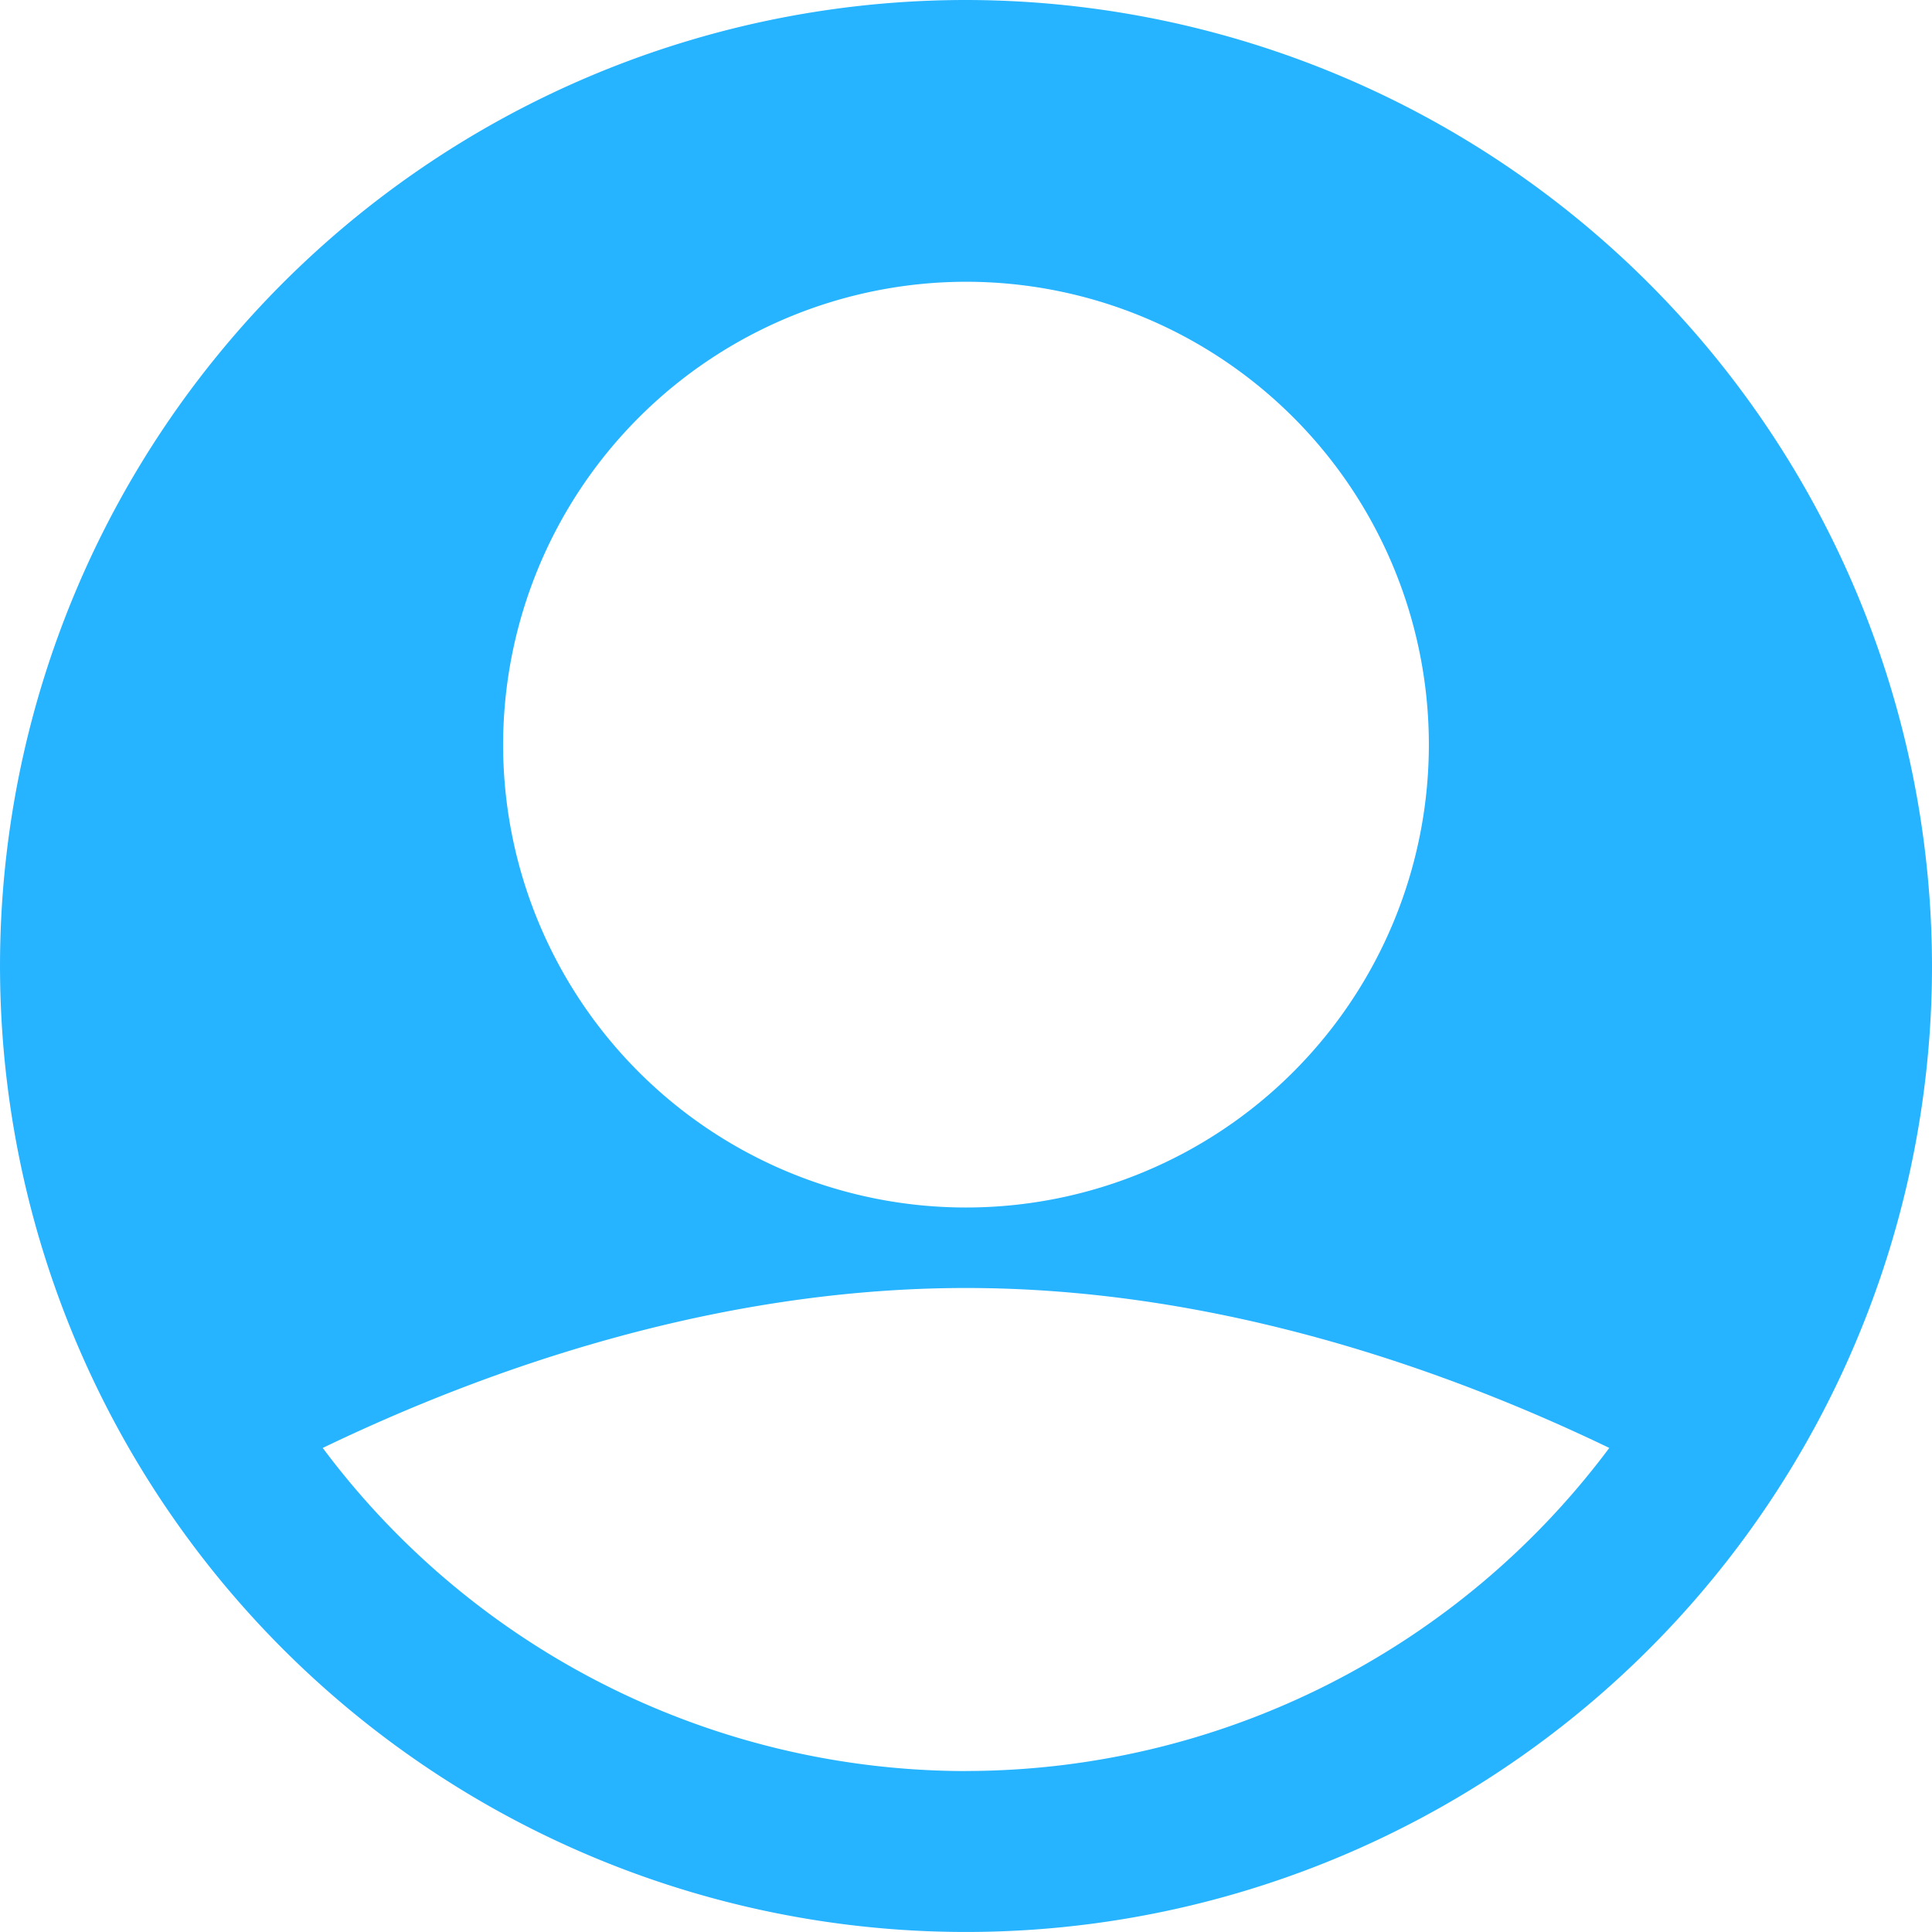 <svg id="Сгруппировать_1311" data-name="Сгруппировать 1311" xmlns="http://www.w3.org/2000/svg" width="81.467" height="81.467" viewBox="0 0 81.467 81.467">
  <path id="Контур_815" data-name="Контур 815" d="M40.733,0A40.733,40.733,0,1,0,81.467,40.733,40.78,40.78,0,0,0,40.733,0Zm0,11.881A19.518,19.518,0,1,1,21.215,31.4,19.541,19.541,0,0,1,40.733,11.881Zm0,62.8A33.877,33.877,0,0,1,13.609,61.055c6.79-3.267,16.488-6.744,27.125-6.744s20.336,3.477,27.125,6.744A33.877,33.877,0,0,1,40.733,74.678Z" fill="#26b3ff"/>
</svg>
